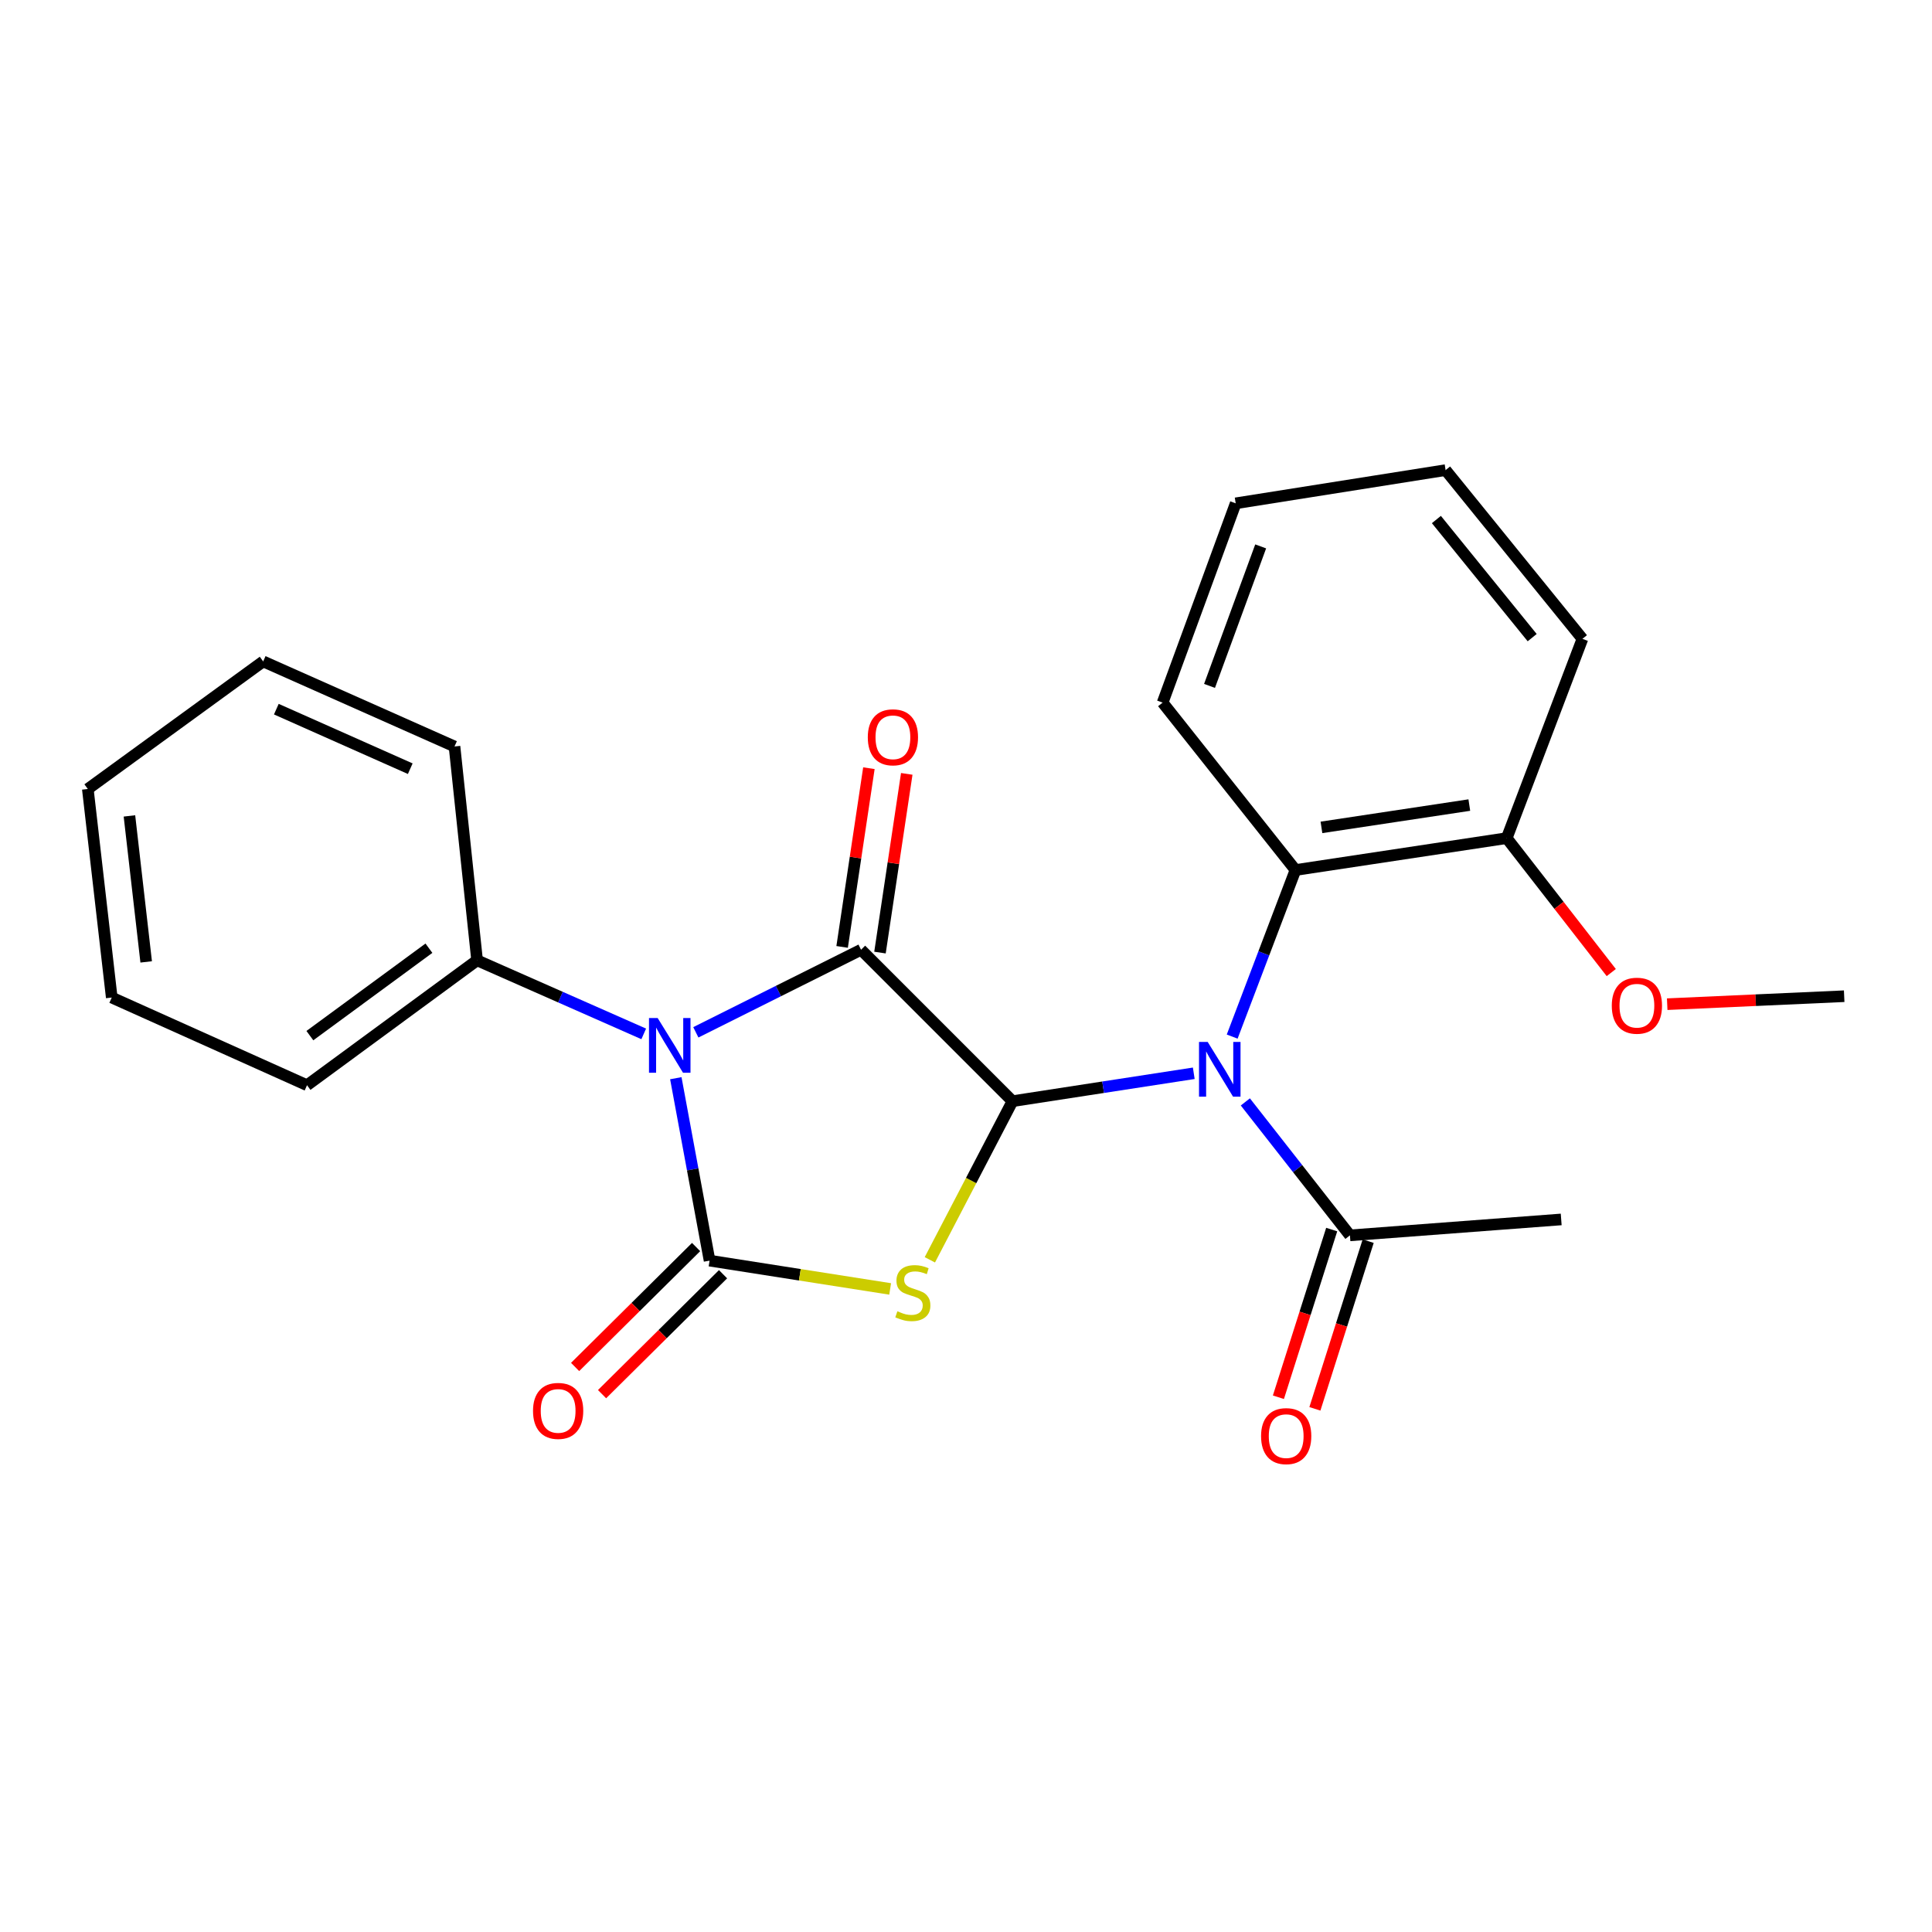 <?xml version='1.0' encoding='iso-8859-1'?>
<svg version='1.1' baseProfile='full'
              xmlns='http://www.w3.org/2000/svg'
                      xmlns:rdkit='http://www.rdkit.org/xml'
                      xmlns:xlink='http://www.w3.org/1999/xlink'
                  xml:space='preserve'
width='1000px' height='1000px' viewBox='0 0 1000 1000'>
<!-- END OF HEADER -->
<rect style='opacity:1.0;fill:#FFFFFF;stroke:none' width='1000' height='1000' x='0' y='0'> </rect>
<path class='bond-0' d='M 349.802,558.077 L 358.538,605.289' style='fill:none;fill-rule:evenodd;stroke:#0000FF;stroke-width:6px;stroke-linecap:butt;stroke-linejoin:miter;stroke-opacity:1' />
<path class='bond-0' d='M 358.538,605.289 L 367.274,652.5' style='fill:none;fill-rule:evenodd;stroke:#000000;stroke-width:6px;stroke-linecap:butt;stroke-linejoin:miter;stroke-opacity:1' />
<path class='bond-3' d='M 360.165,534.332 L 402.922,512.958' style='fill:none;fill-rule:evenodd;stroke:#0000FF;stroke-width:6px;stroke-linecap:butt;stroke-linejoin:miter;stroke-opacity:1' />
<path class='bond-3' d='M 402.922,512.958 L 445.679,491.585' style='fill:none;fill-rule:evenodd;stroke:#000000;stroke-width:6px;stroke-linecap:butt;stroke-linejoin:miter;stroke-opacity:1' />
<path class='bond-7' d='M 333.193,535.141 L 290.068,516.103' style='fill:none;fill-rule:evenodd;stroke:#0000FF;stroke-width:6px;stroke-linecap:butt;stroke-linejoin:miter;stroke-opacity:1' />
<path class='bond-7' d='M 290.068,516.103 L 246.943,497.066' style='fill:none;fill-rule:evenodd;stroke:#000000;stroke-width:6px;stroke-linecap:butt;stroke-linejoin:miter;stroke-opacity:1' />
<path class='bond-1' d='M 367.274,652.5 L 414.007,659.824' style='fill:none;fill-rule:evenodd;stroke:#000000;stroke-width:6px;stroke-linecap:butt;stroke-linejoin:miter;stroke-opacity:1' />
<path class='bond-1' d='M 414.007,659.824 L 460.74,667.149' style='fill:none;fill-rule:evenodd;stroke:#CCCC00;stroke-width:6px;stroke-linecap:butt;stroke-linejoin:miter;stroke-opacity:1' />
<path class='bond-8' d='M 360.3,645.465 L 328.988,676.504' style='fill:none;fill-rule:evenodd;stroke:#000000;stroke-width:6px;stroke-linecap:butt;stroke-linejoin:miter;stroke-opacity:1' />
<path class='bond-8' d='M 328.988,676.504 L 297.676,707.543' style='fill:none;fill-rule:evenodd;stroke:#FF0000;stroke-width:6px;stroke-linecap:butt;stroke-linejoin:miter;stroke-opacity:1' />
<path class='bond-8' d='M 374.249,659.536 L 342.937,690.575' style='fill:none;fill-rule:evenodd;stroke:#000000;stroke-width:6px;stroke-linecap:butt;stroke-linejoin:miter;stroke-opacity:1' />
<path class='bond-8' d='M 342.937,690.575 L 311.625,721.614' style='fill:none;fill-rule:evenodd;stroke:#FF0000;stroke-width:6px;stroke-linecap:butt;stroke-linejoin:miter;stroke-opacity:1' />
<path class='bond-24' d='M 481.291,652.078 L 502.676,611.023' style='fill:none;fill-rule:evenodd;stroke:#CCCC00;stroke-width:6px;stroke-linecap:butt;stroke-linejoin:miter;stroke-opacity:1' />
<path class='bond-24' d='M 502.676,611.023 L 524.062,569.968' style='fill:none;fill-rule:evenodd;stroke:#000000;stroke-width:6px;stroke-linecap:butt;stroke-linejoin:miter;stroke-opacity:1' />
<path class='bond-2' d='M 524.062,569.968 L 445.679,491.585' style='fill:none;fill-rule:evenodd;stroke:#000000;stroke-width:6px;stroke-linecap:butt;stroke-linejoin:miter;stroke-opacity:1' />
<path class='bond-4' d='M 524.062,569.968 L 570.979,562.747' style='fill:none;fill-rule:evenodd;stroke:#000000;stroke-width:6px;stroke-linecap:butt;stroke-linejoin:miter;stroke-opacity:1' />
<path class='bond-4' d='M 570.979,562.747 L 617.896,555.527' style='fill:none;fill-rule:evenodd;stroke:#0000FF;stroke-width:6px;stroke-linecap:butt;stroke-linejoin:miter;stroke-opacity:1' />
<path class='bond-9' d='M 455.476,493.053 L 462.406,446.804' style='fill:none;fill-rule:evenodd;stroke:#000000;stroke-width:6px;stroke-linecap:butt;stroke-linejoin:miter;stroke-opacity:1' />
<path class='bond-9' d='M 462.406,446.804 L 469.337,400.555' style='fill:none;fill-rule:evenodd;stroke:#FF0000;stroke-width:6px;stroke-linecap:butt;stroke-linejoin:miter;stroke-opacity:1' />
<path class='bond-9' d='M 435.882,490.117 L 442.812,443.868' style='fill:none;fill-rule:evenodd;stroke:#000000;stroke-width:6px;stroke-linecap:butt;stroke-linejoin:miter;stroke-opacity:1' />
<path class='bond-9' d='M 442.812,443.868 L 449.742,397.619' style='fill:none;fill-rule:evenodd;stroke:#FF0000;stroke-width:6px;stroke-linecap:butt;stroke-linejoin:miter;stroke-opacity:1' />
<path class='bond-5' d='M 637.778,536.538 L 654.157,493.428' style='fill:none;fill-rule:evenodd;stroke:#0000FF;stroke-width:6px;stroke-linecap:butt;stroke-linejoin:miter;stroke-opacity:1' />
<path class='bond-5' d='M 654.157,493.428 L 670.536,450.319' style='fill:none;fill-rule:evenodd;stroke:#000000;stroke-width:6px;stroke-linecap:butt;stroke-linejoin:miter;stroke-opacity:1' />
<path class='bond-6' d='M 644.588,570.347 L 671.656,604.885' style='fill:none;fill-rule:evenodd;stroke:#0000FF;stroke-width:6px;stroke-linecap:butt;stroke-linejoin:miter;stroke-opacity:1' />
<path class='bond-6' d='M 671.656,604.885 L 698.725,639.424' style='fill:none;fill-rule:evenodd;stroke:#000000;stroke-width:6px;stroke-linecap:butt;stroke-linejoin:miter;stroke-opacity:1' />
<path class='bond-10' d='M 670.536,450.319 L 779.871,433.819' style='fill:none;fill-rule:evenodd;stroke:#000000;stroke-width:6px;stroke-linecap:butt;stroke-linejoin:miter;stroke-opacity:1' />
<path class='bond-10' d='M 683.979,428.252 L 760.514,416.702' style='fill:none;fill-rule:evenodd;stroke:#000000;stroke-width:6px;stroke-linecap:butt;stroke-linejoin:miter;stroke-opacity:1' />
<path class='bond-13' d='M 670.536,450.319 L 601.773,363.669' style='fill:none;fill-rule:evenodd;stroke:#000000;stroke-width:6px;stroke-linecap:butt;stroke-linejoin:miter;stroke-opacity:1' />
<path class='bond-11' d='M 689.284,636.423 L 675.493,679.817' style='fill:none;fill-rule:evenodd;stroke:#000000;stroke-width:6px;stroke-linecap:butt;stroke-linejoin:miter;stroke-opacity:1' />
<path class='bond-11' d='M 675.493,679.817 L 661.701,723.211' style='fill:none;fill-rule:evenodd;stroke:#FF0000;stroke-width:6px;stroke-linecap:butt;stroke-linejoin:miter;stroke-opacity:1' />
<path class='bond-11' d='M 708.167,642.424 L 694.375,685.818' style='fill:none;fill-rule:evenodd;stroke:#000000;stroke-width:6px;stroke-linecap:butt;stroke-linejoin:miter;stroke-opacity:1' />
<path class='bond-11' d='M 694.375,685.818 L 680.584,729.212' style='fill:none;fill-rule:evenodd;stroke:#FF0000;stroke-width:6px;stroke-linecap:butt;stroke-linejoin:miter;stroke-opacity:1' />
<path class='bond-14' d='M 698.725,639.424 L 808.072,631.179' style='fill:none;fill-rule:evenodd;stroke:#000000;stroke-width:6px;stroke-linecap:butt;stroke-linejoin:miter;stroke-opacity:1' />
<path class='bond-15' d='M 246.943,497.066 L 158.918,561.712' style='fill:none;fill-rule:evenodd;stroke:#000000;stroke-width:6px;stroke-linecap:butt;stroke-linejoin:miter;stroke-opacity:1' />
<path class='bond-15' d='M 222.011,490.794 L 160.393,536.046' style='fill:none;fill-rule:evenodd;stroke:#000000;stroke-width:6px;stroke-linecap:butt;stroke-linejoin:miter;stroke-opacity:1' />
<path class='bond-16' d='M 246.943,497.066 L 235.253,386.377' style='fill:none;fill-rule:evenodd;stroke:#000000;stroke-width:6px;stroke-linecap:butt;stroke-linejoin:miter;stroke-opacity:1' />
<path class='bond-12' d='M 779.871,433.819 L 806.929,468.611' style='fill:none;fill-rule:evenodd;stroke:#000000;stroke-width:6px;stroke-linecap:butt;stroke-linejoin:miter;stroke-opacity:1' />
<path class='bond-12' d='M 806.929,468.611 L 833.987,503.404' style='fill:none;fill-rule:evenodd;stroke:#FF0000;stroke-width:6px;stroke-linecap:butt;stroke-linejoin:miter;stroke-opacity:1' />
<path class='bond-17' d='M 779.871,433.819 L 819.068,330.658' style='fill:none;fill-rule:evenodd;stroke:#000000;stroke-width:6px;stroke-linecap:butt;stroke-linejoin:miter;stroke-opacity:1' />
<path class='bond-18' d='M 862.942,519.761 L 908.744,517.699' style='fill:none;fill-rule:evenodd;stroke:#FF0000;stroke-width:6px;stroke-linecap:butt;stroke-linejoin:miter;stroke-opacity:1' />
<path class='bond-18' d='M 908.744,517.699 L 954.545,515.636' style='fill:none;fill-rule:evenodd;stroke:#000000;stroke-width:6px;stroke-linecap:butt;stroke-linejoin:miter;stroke-opacity:1' />
<path class='bond-19' d='M 601.773,363.669 L 639.594,260.52' style='fill:none;fill-rule:evenodd;stroke:#000000;stroke-width:6px;stroke-linecap:butt;stroke-linejoin:miter;stroke-opacity:1' />
<path class='bond-19' d='M 626.048,355.018 L 652.523,282.813' style='fill:none;fill-rule:evenodd;stroke:#000000;stroke-width:6px;stroke-linecap:butt;stroke-linejoin:miter;stroke-opacity:1' />
<path class='bond-22' d='M 158.918,561.712 L 57.838,516.329' style='fill:none;fill-rule:evenodd;stroke:#000000;stroke-width:6px;stroke-linecap:butt;stroke-linejoin:miter;stroke-opacity:1' />
<path class='bond-20' d='M 235.253,386.377 L 136.221,342.348' style='fill:none;fill-rule:evenodd;stroke:#000000;stroke-width:6px;stroke-linecap:butt;stroke-linejoin:miter;stroke-opacity:1' />
<path class='bond-20' d='M 212.349,397.877 L 143.026,367.057' style='fill:none;fill-rule:evenodd;stroke:#000000;stroke-width:6px;stroke-linecap:butt;stroke-linejoin:miter;stroke-opacity:1' />
<path class='bond-26' d='M 819.068,330.658 L 748.236,243.327' style='fill:none;fill-rule:evenodd;stroke:#000000;stroke-width:6px;stroke-linecap:butt;stroke-linejoin:miter;stroke-opacity:1' />
<path class='bond-26' d='M 793.055,330.039 L 743.473,268.907' style='fill:none;fill-rule:evenodd;stroke:#000000;stroke-width:6px;stroke-linecap:butt;stroke-linejoin:miter;stroke-opacity:1' />
<path class='bond-21' d='M 639.594,260.52 L 748.236,243.327' style='fill:none;fill-rule:evenodd;stroke:#000000;stroke-width:6px;stroke-linecap:butt;stroke-linejoin:miter;stroke-opacity:1' />
<path class='bond-23' d='M 136.221,342.348 L 45.455,408.381' style='fill:none;fill-rule:evenodd;stroke:#000000;stroke-width:6px;stroke-linecap:butt;stroke-linejoin:miter;stroke-opacity:1' />
<path class='bond-25' d='M 57.838,516.329 L 45.455,408.381' style='fill:none;fill-rule:evenodd;stroke:#000000;stroke-width:6px;stroke-linecap:butt;stroke-linejoin:miter;stroke-opacity:1' />
<path class='bond-25' d='M 75.664,497.879 L 66.996,422.315' style='fill:none;fill-rule:evenodd;stroke:#000000;stroke-width:6px;stroke-linecap:butt;stroke-linejoin:miter;stroke-opacity:1' />
<path  class='atom-0' d='M 340.398 526.925
L 349.678 541.925
Q 350.598 543.405, 352.078 546.085
Q 353.558 548.765, 353.638 548.925
L 353.638 526.925
L 357.398 526.925
L 357.398 555.245
L 353.518 555.245
L 343.558 538.845
Q 342.398 536.925, 341.158 534.725
Q 339.958 532.525, 339.598 531.845
L 339.598 555.245
L 335.918 555.245
L 335.918 526.925
L 340.398 526.925
' fill='#0000FF'/>
<path  class='atom-2' d='M 464.482 678.709
Q 464.802 678.829, 466.122 679.389
Q 467.442 679.949, 468.882 680.309
Q 470.362 680.629, 471.802 680.629
Q 474.482 680.629, 476.042 679.349
Q 477.602 678.029, 477.602 675.749
Q 477.602 674.189, 476.802 673.229
Q 476.042 672.269, 474.842 671.749
Q 473.642 671.229, 471.642 670.629
Q 469.122 669.869, 467.602 669.149
Q 466.122 668.429, 465.042 666.909
Q 464.002 665.389, 464.002 662.829
Q 464.002 659.269, 466.402 657.069
Q 468.842 654.869, 473.642 654.869
Q 476.922 654.869, 480.642 656.429
L 479.722 659.509
Q 476.322 658.109, 473.762 658.109
Q 471.002 658.109, 469.482 659.269
Q 467.962 660.389, 468.002 662.349
Q 468.002 663.869, 468.762 664.789
Q 469.562 665.709, 470.682 666.229
Q 471.842 666.749, 473.762 667.349
Q 476.322 668.149, 477.842 668.949
Q 479.362 669.749, 480.442 671.389
Q 481.562 672.989, 481.562 675.749
Q 481.562 679.669, 478.922 681.789
Q 476.322 683.869, 471.962 683.869
Q 469.442 683.869, 467.522 683.309
Q 465.642 682.789, 463.402 681.869
L 464.482 678.709
' fill='#CCCC00'/>
<path  class='atom-5' d='M 625.09 539.297
L 634.37 554.297
Q 635.29 555.777, 636.77 558.457
Q 638.25 561.137, 638.33 561.297
L 638.33 539.297
L 642.09 539.297
L 642.09 567.617
L 638.21 567.617
L 628.25 551.217
Q 627.09 549.297, 625.85 547.097
Q 624.65 544.897, 624.29 544.217
L 624.29 567.617
L 620.61 567.617
L 620.61 539.297
L 625.09 539.297
' fill='#0000FF'/>
<path  class='atom-9' d='M 275.891 730.281
Q 275.891 723.481, 279.251 719.681
Q 282.611 715.881, 288.891 715.881
Q 295.171 715.881, 298.531 719.681
Q 301.891 723.481, 301.891 730.281
Q 301.891 737.161, 298.491 741.081
Q 295.091 744.961, 288.891 744.961
Q 282.651 744.961, 279.251 741.081
Q 275.891 737.201, 275.891 730.281
M 288.891 741.761
Q 293.211 741.761, 295.531 738.881
Q 297.891 735.961, 297.891 730.281
Q 297.891 724.721, 295.531 721.921
Q 293.211 719.081, 288.891 719.081
Q 284.571 719.081, 282.211 721.881
Q 279.891 724.681, 279.891 730.281
Q 279.891 736.001, 282.211 738.881
Q 284.571 741.761, 288.891 741.761
' fill='#FF0000'/>
<path  class='atom-10' d='M 449.168 381.625
Q 449.168 374.825, 452.528 371.025
Q 455.888 367.225, 462.168 367.225
Q 468.448 367.225, 471.808 371.025
Q 475.168 374.825, 475.168 381.625
Q 475.168 388.505, 471.768 392.425
Q 468.368 396.305, 462.168 396.305
Q 455.928 396.305, 452.528 392.425
Q 449.168 388.545, 449.168 381.625
M 462.168 393.105
Q 466.488 393.105, 468.808 390.225
Q 471.168 387.305, 471.168 381.625
Q 471.168 376.065, 468.808 373.265
Q 466.488 370.425, 462.168 370.425
Q 457.848 370.425, 455.488 373.225
Q 453.168 376.025, 453.168 381.625
Q 453.168 387.345, 455.488 390.225
Q 457.848 393.105, 462.168 393.105
' fill='#FF0000'/>
<path  class='atom-12' d='M 652.726 743.335
Q 652.726 736.535, 656.086 732.735
Q 659.446 728.935, 665.726 728.935
Q 672.006 728.935, 675.366 732.735
Q 678.726 736.535, 678.726 743.335
Q 678.726 750.215, 675.326 754.135
Q 671.926 758.015, 665.726 758.015
Q 659.486 758.015, 656.086 754.135
Q 652.726 750.255, 652.726 743.335
M 665.726 754.815
Q 670.046 754.815, 672.366 751.935
Q 674.726 749.015, 674.726 743.335
Q 674.726 737.775, 672.366 734.975
Q 670.046 732.135, 665.726 732.135
Q 661.406 732.135, 659.046 734.935
Q 656.726 737.735, 656.726 743.335
Q 656.726 749.055, 659.046 751.935
Q 661.406 754.815, 665.726 754.815
' fill='#FF0000'/>
<path  class='atom-13' d='M 834.258 520.548
Q 834.258 513.748, 837.618 509.948
Q 840.978 506.148, 847.258 506.148
Q 853.538 506.148, 856.898 509.948
Q 860.258 513.748, 860.258 520.548
Q 860.258 527.428, 856.858 531.348
Q 853.458 535.228, 847.258 535.228
Q 841.018 535.228, 837.618 531.348
Q 834.258 527.468, 834.258 520.548
M 847.258 532.028
Q 851.578 532.028, 853.898 529.148
Q 856.258 526.228, 856.258 520.548
Q 856.258 514.988, 853.898 512.188
Q 851.578 509.348, 847.258 509.348
Q 842.938 509.348, 840.578 512.148
Q 838.258 514.948, 838.258 520.548
Q 838.258 526.268, 840.578 529.148
Q 842.938 532.028, 847.258 532.028
' fill='#FF0000'/>
</svg>
